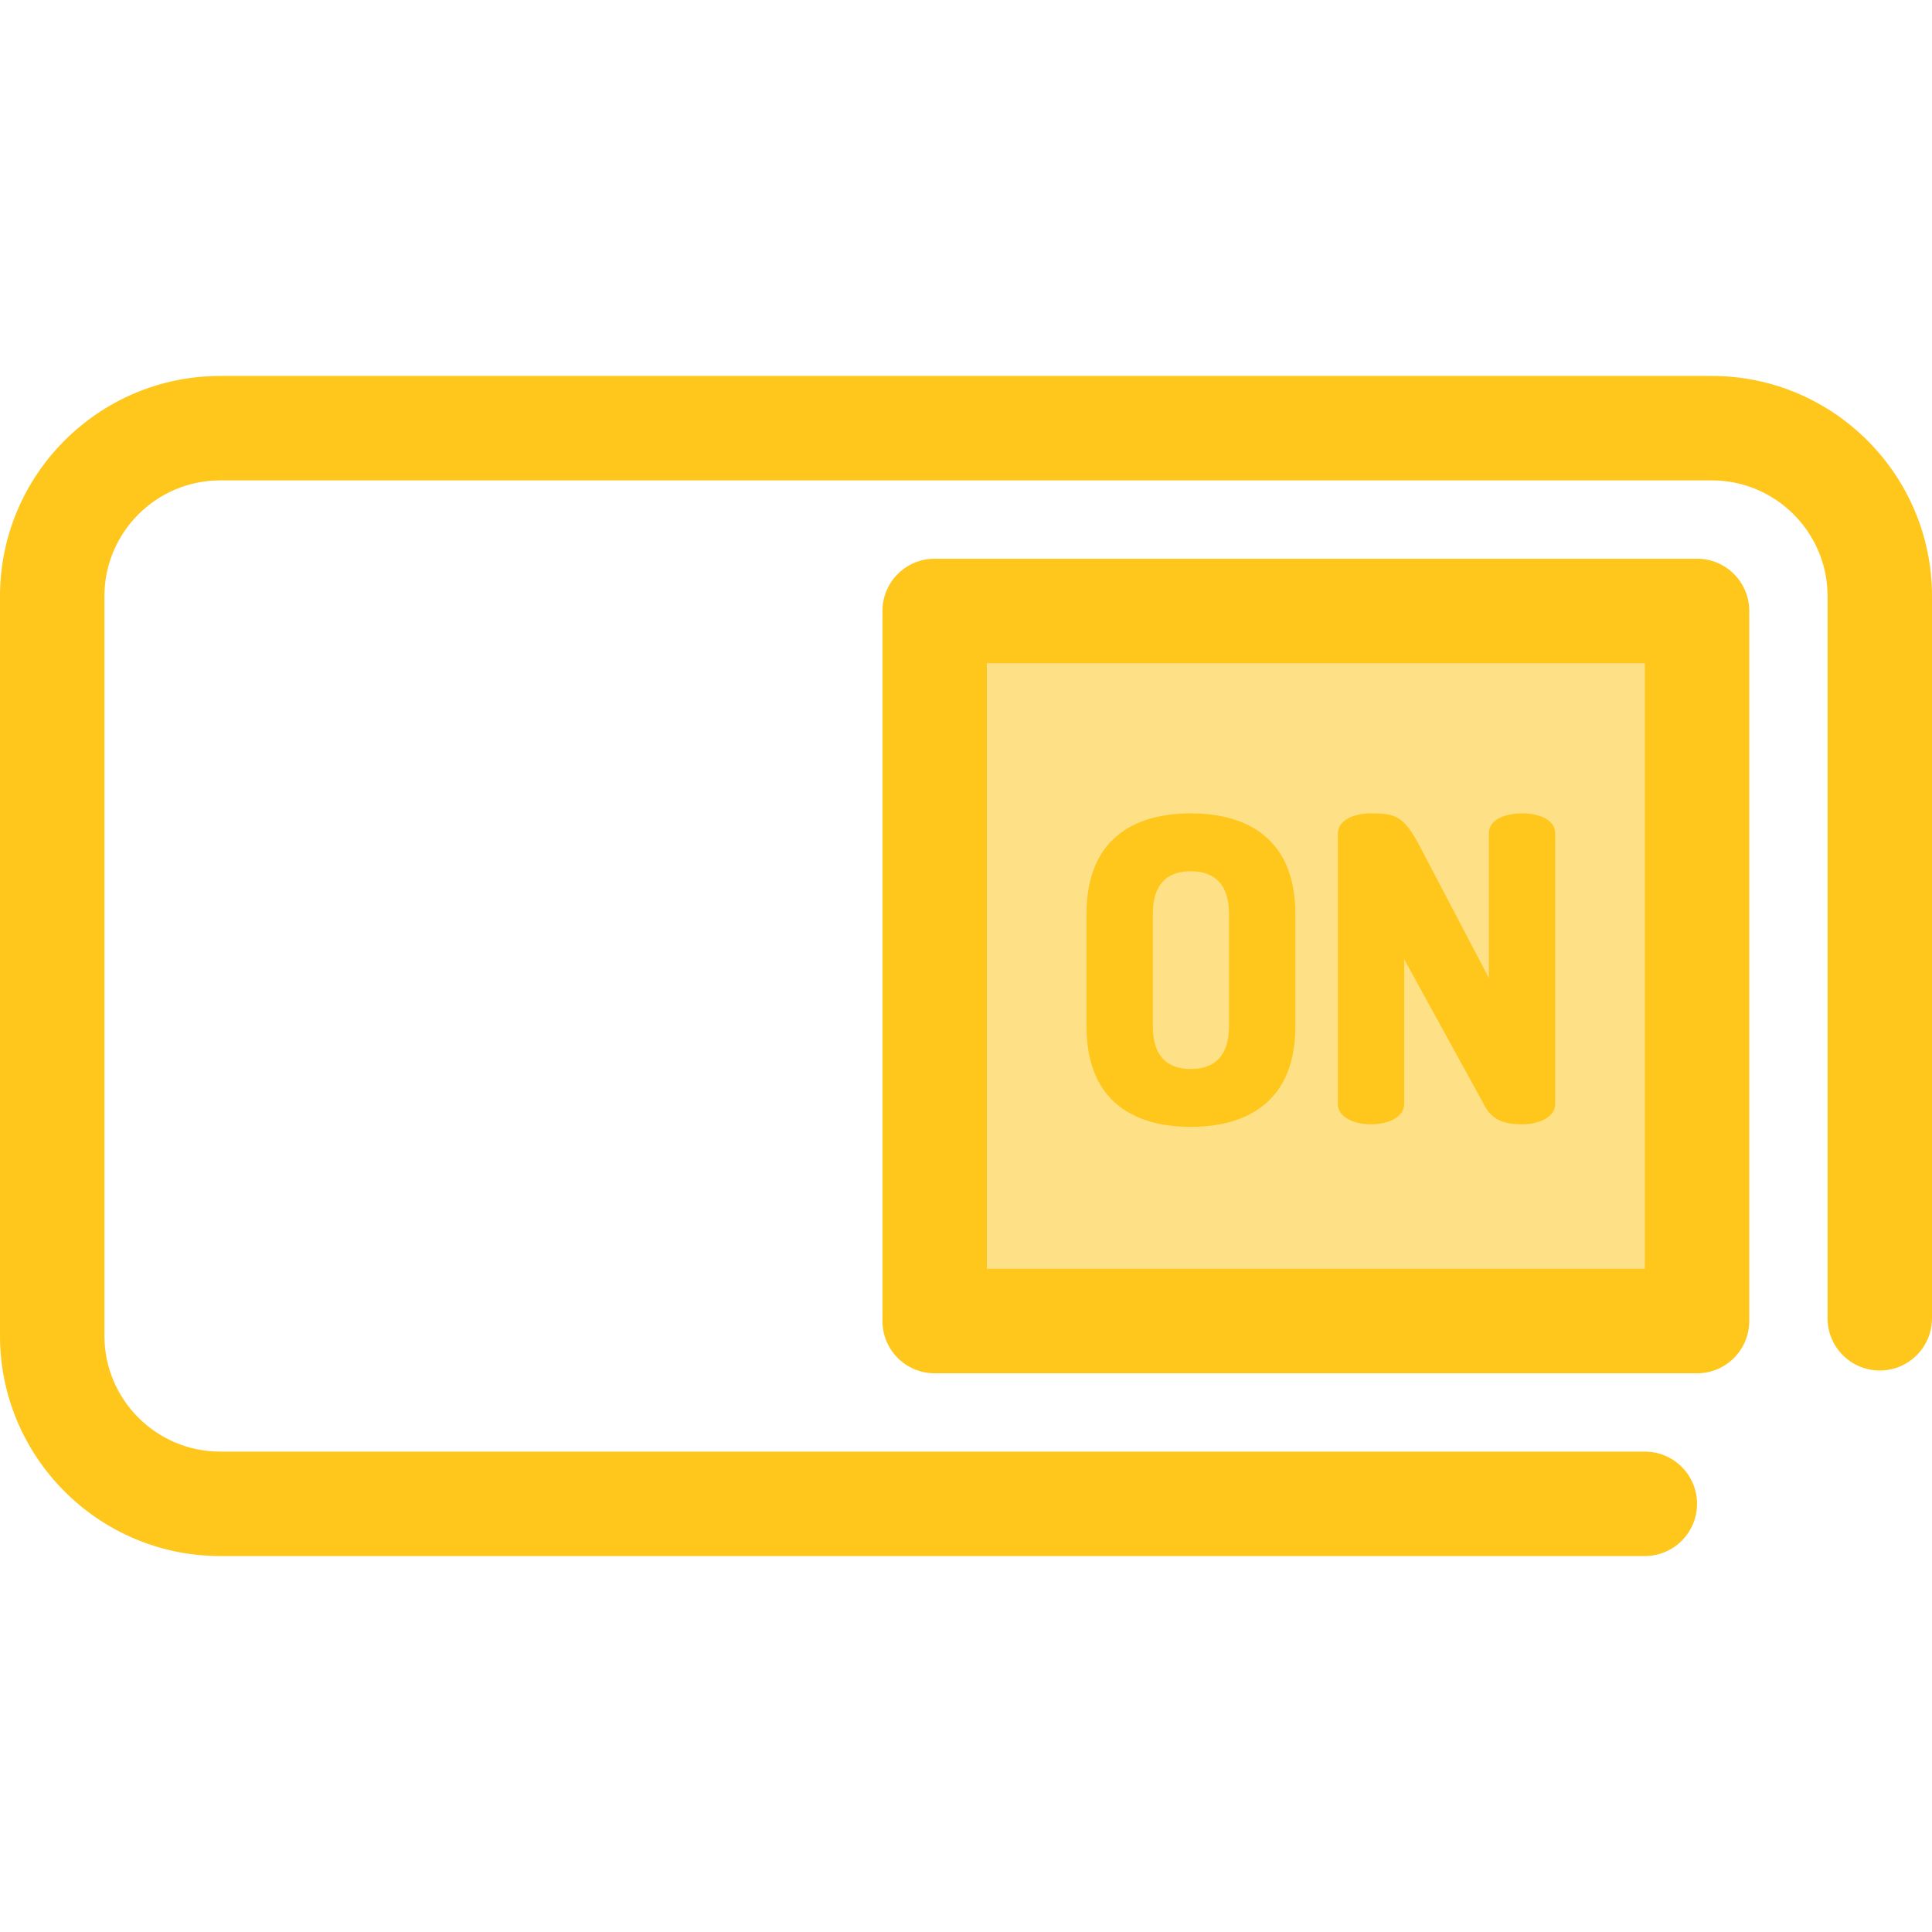 <?xml version="1.0" encoding="iso-8859-1"?>
<!-- Uploaded to: SVG Repo, www.svgrepo.com, Generator: SVG Repo Mixer Tools -->
<svg version="1.1" id="Layer_1" xmlns="http://www.w3.org/2000/svg" xmlns:xlink="http://www.w3.org/1999/xlink" 
	 viewBox="0 0 511.999 511.999" xml:space="preserve">
<path style="fill:#FFC61B;" d="M435.892,412.367H58.36c-32.18,0-58.36-26.18-58.36-58.36V157.991c0-32.18,26.18-58.36,58.36-58.36
	h395.279c32.18,0,58.36,26.181,58.36,58.361v191.367c0,7.641-6.195,13.838-13.838,13.838s-13.838-6.197-13.838-13.838V157.991
	c0-16.921-13.765-30.685-30.684-30.685H58.36c-16.92,0.001-30.684,13.766-30.684,30.685v196.015
	c0,16.92,13.765,30.685,30.684,30.685h377.532c7.643,0,13.838,6.197,13.838,13.838C449.73,406.171,443.534,412.367,435.892,412.367z
	"/>
<rect x="247.698" y="161.902" style="fill:#FEE187;" width="202.033" height="188.195"/>
<g>
	<path style="fill:#FFC61B;" d="M449.73,363.935H247.697c-7.643,0-13.838-6.197-13.838-13.838V161.902
		c0-7.641,6.195-13.838,13.838-13.838H449.73c7.643,0,13.838,6.197,13.838,13.838v188.195
		C463.567,357.738,457.372,363.935,449.73,363.935z M261.534,336.259h174.357V175.74H261.534V336.259z"/>
	<path style="fill:#FFC61B;" d="M287.937,272.026v-29.869c0-19.387,12.06-26.601,27.615-26.601s27.727,7.214,27.727,26.601v29.869
		c0,19.385-12.172,26.599-27.727,26.599C299.997,298.624,287.937,291.41,287.937,272.026z M325.695,242.157
		c0-7.777-3.833-11.272-10.145-11.272c-6.311,0-10.031,3.494-10.031,11.272v29.869c0,7.777,3.72,11.271,10.031,11.271
		c6.313,0,10.145-3.493,10.145-11.271V242.157z"/>
	<path style="fill:#FFC61B;" d="M393.544,293.215l-21.416-38.999v38.323c0,3.605-4.396,5.409-8.793,5.409
		c-4.395,0-8.791-1.804-8.791-5.409v-71.572c0-3.72,4.396-5.411,8.791-5.411c6.313,0,8.679,0.563,12.962,8.793l18.259,34.827
		v-38.321c0-3.72,4.396-5.297,8.793-5.297c4.395,0,8.791,1.579,8.791,5.297v71.686c0,3.605-4.396,5.409-8.791,5.409
		C399.292,297.949,395.686,297.16,393.544,293.215z"/>
</g>
</svg>